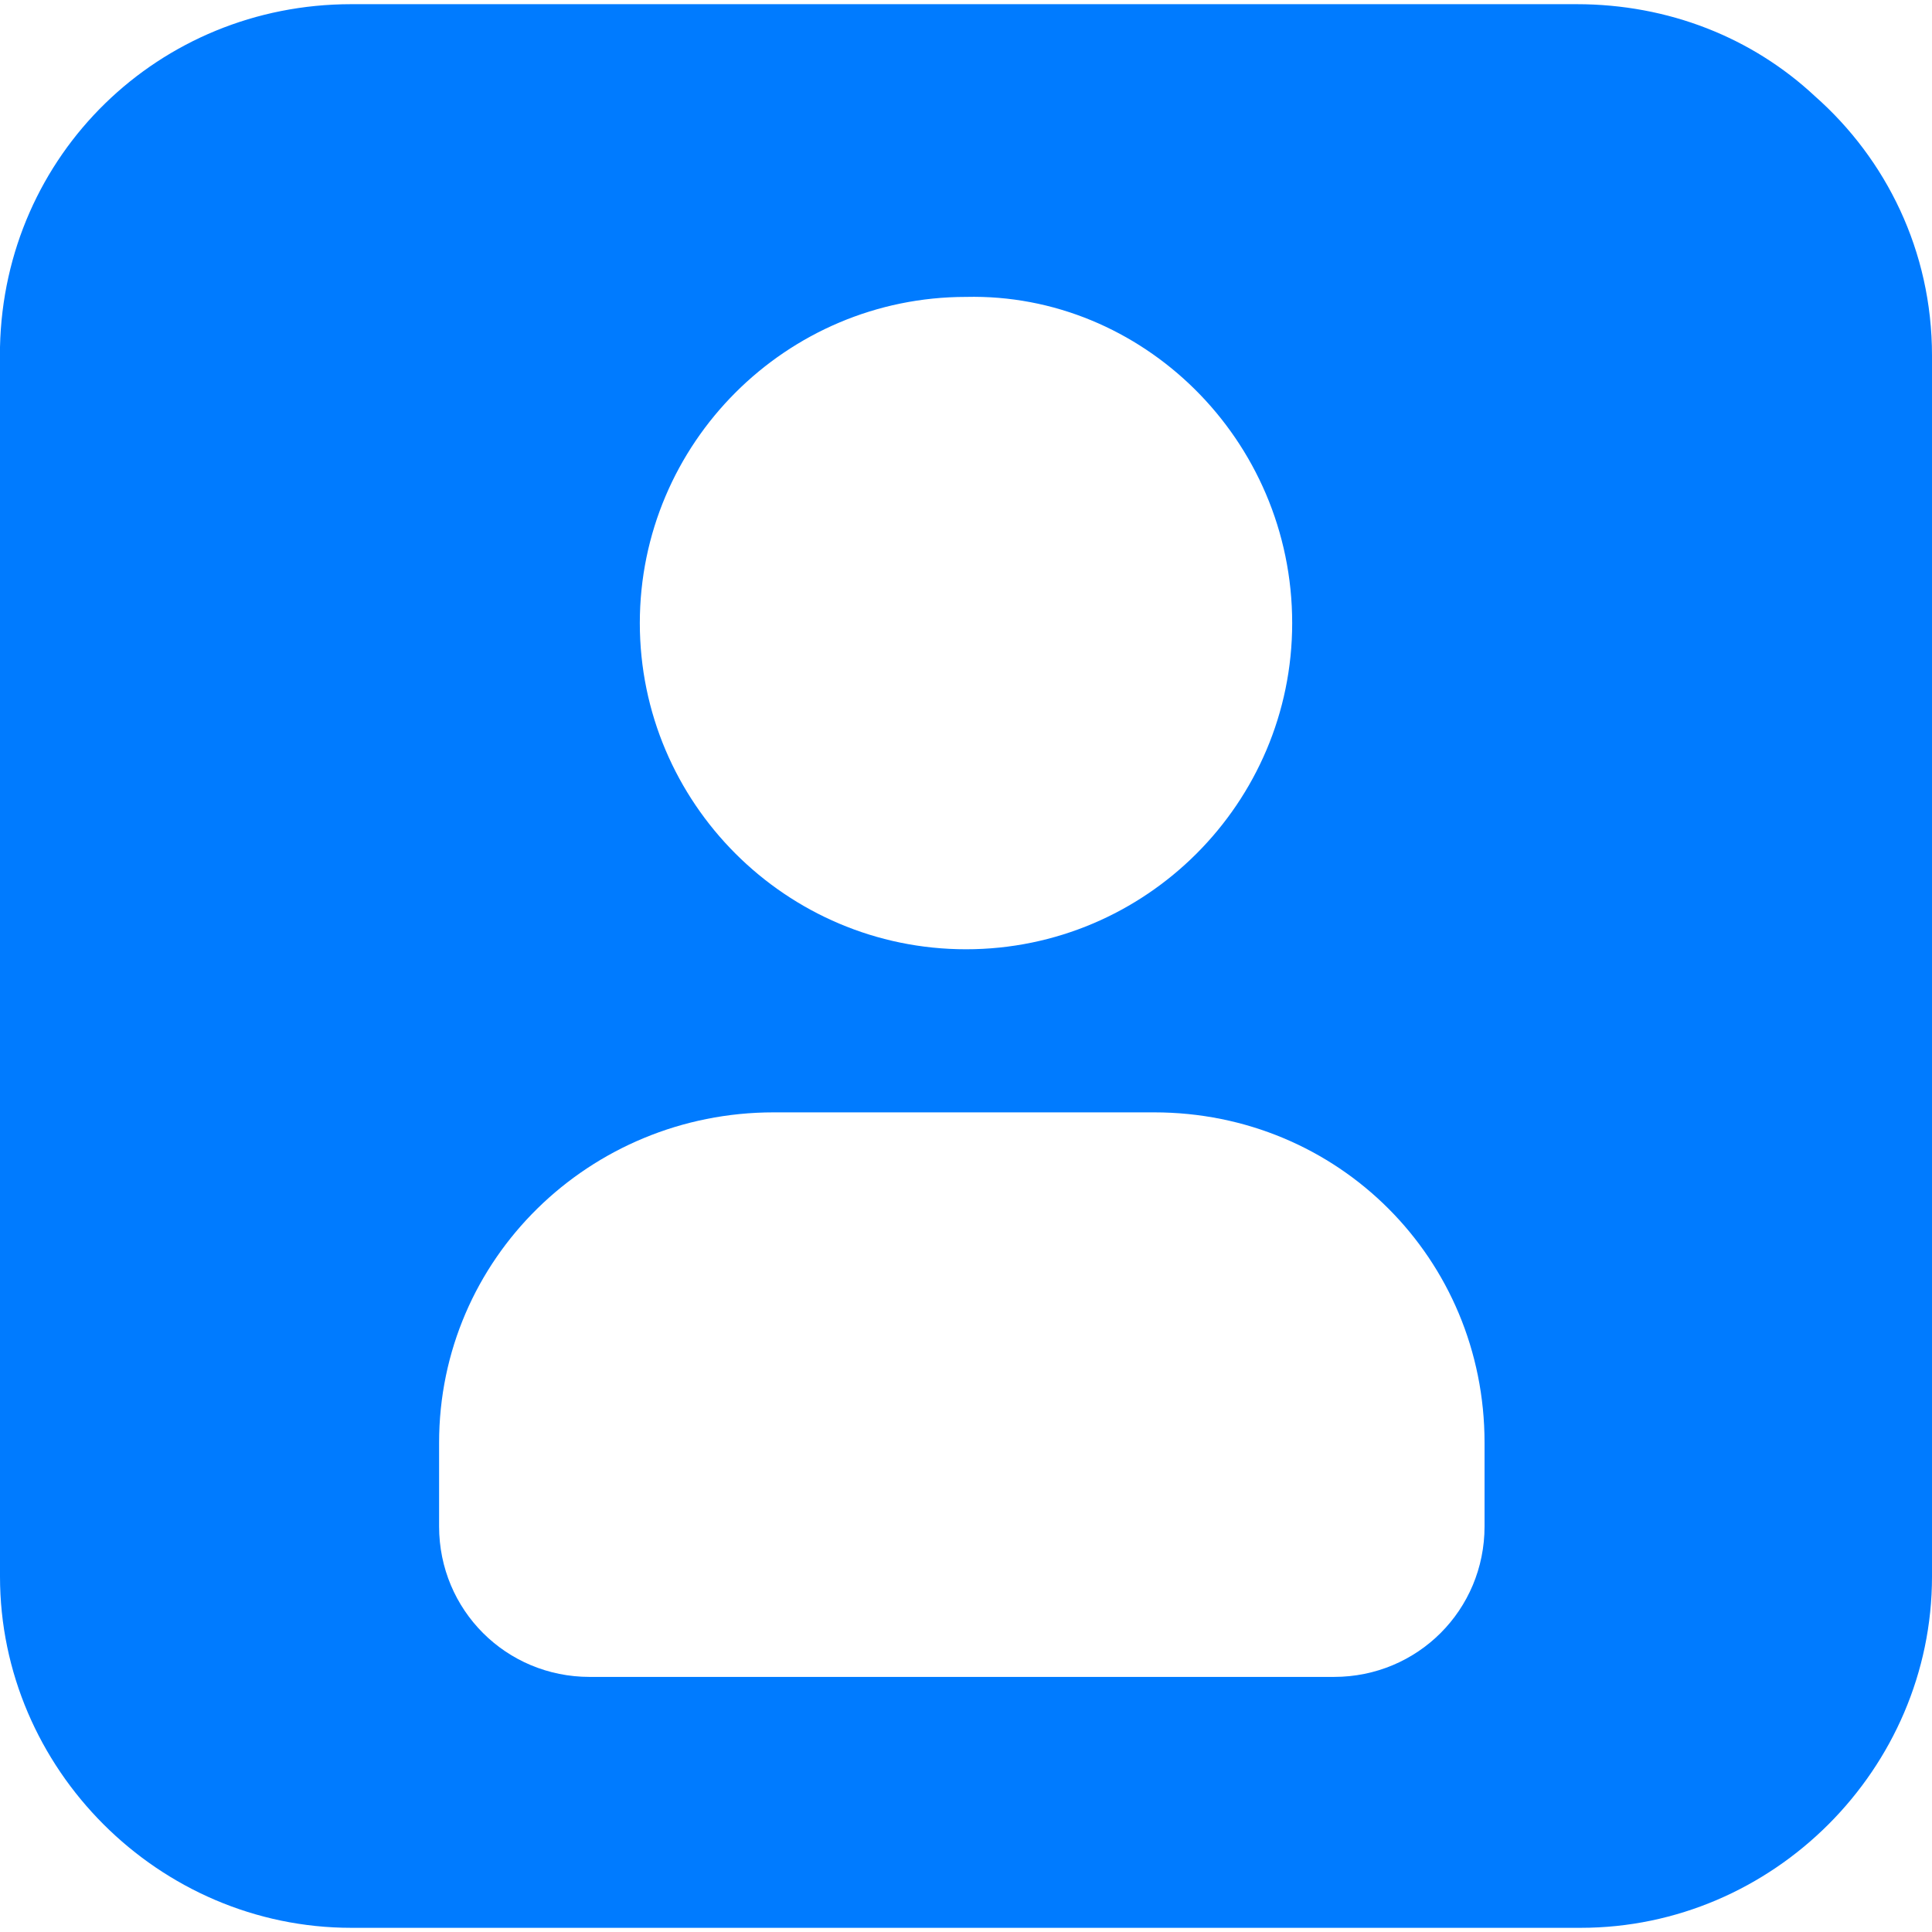 <?xml version="1.0" encoding="utf-8"?>
<!-- Generator: Adobe Illustrator 25.3.1, SVG Export Plug-In . SVG Version: 6.00 Build 0)  -->
<svg version="1.1" id="Capa_1" xmlns="http://www.w3.org/2000/svg" xmlns:xlink="http://www.w3.org/1999/xlink" x="0px" y="0px"
	 viewBox="0 0 46.2 46.2" style="enable-background:new 0 0 46.2 46.2;" xml:space="preserve">
<style type="text/css">
	.st0{fill:#007BFF;}
</style>
<g>
	<path class="st0" d="M43.4,2.3c-1.5-1.4-3.5-2.2-5.7-2.2H8.4C3.8,0.1,0.1,3.7,0,8.3c0,0.1,0,0.1,0,0.2v29.2c0,4.6,3.8,8.4,8.4,8.4
		h29.4c4.6,0,8.4-3.8,8.4-8.4V8.5C46.2,6,45.1,3.8,43.4,2.3z M30.9,14.9c0,4.3-3.5,7.8-7.8,7.8s-7.8-3.5-7.8-7.8s3.5-7.8,7.8-7.8
		C27.3,7,30.9,10.5,30.9,14.9z M14.1,40.1c-2,0-3.6-1.6-3.6-3.6v-2c0-4.4,3.6-7.9,8-7.9h9.1c4.4,0,7.9,3.5,7.9,7.9v2
		c0,2-1.6,3.6-3.6,3.6H14.1z"/>
</g>
</svg>
